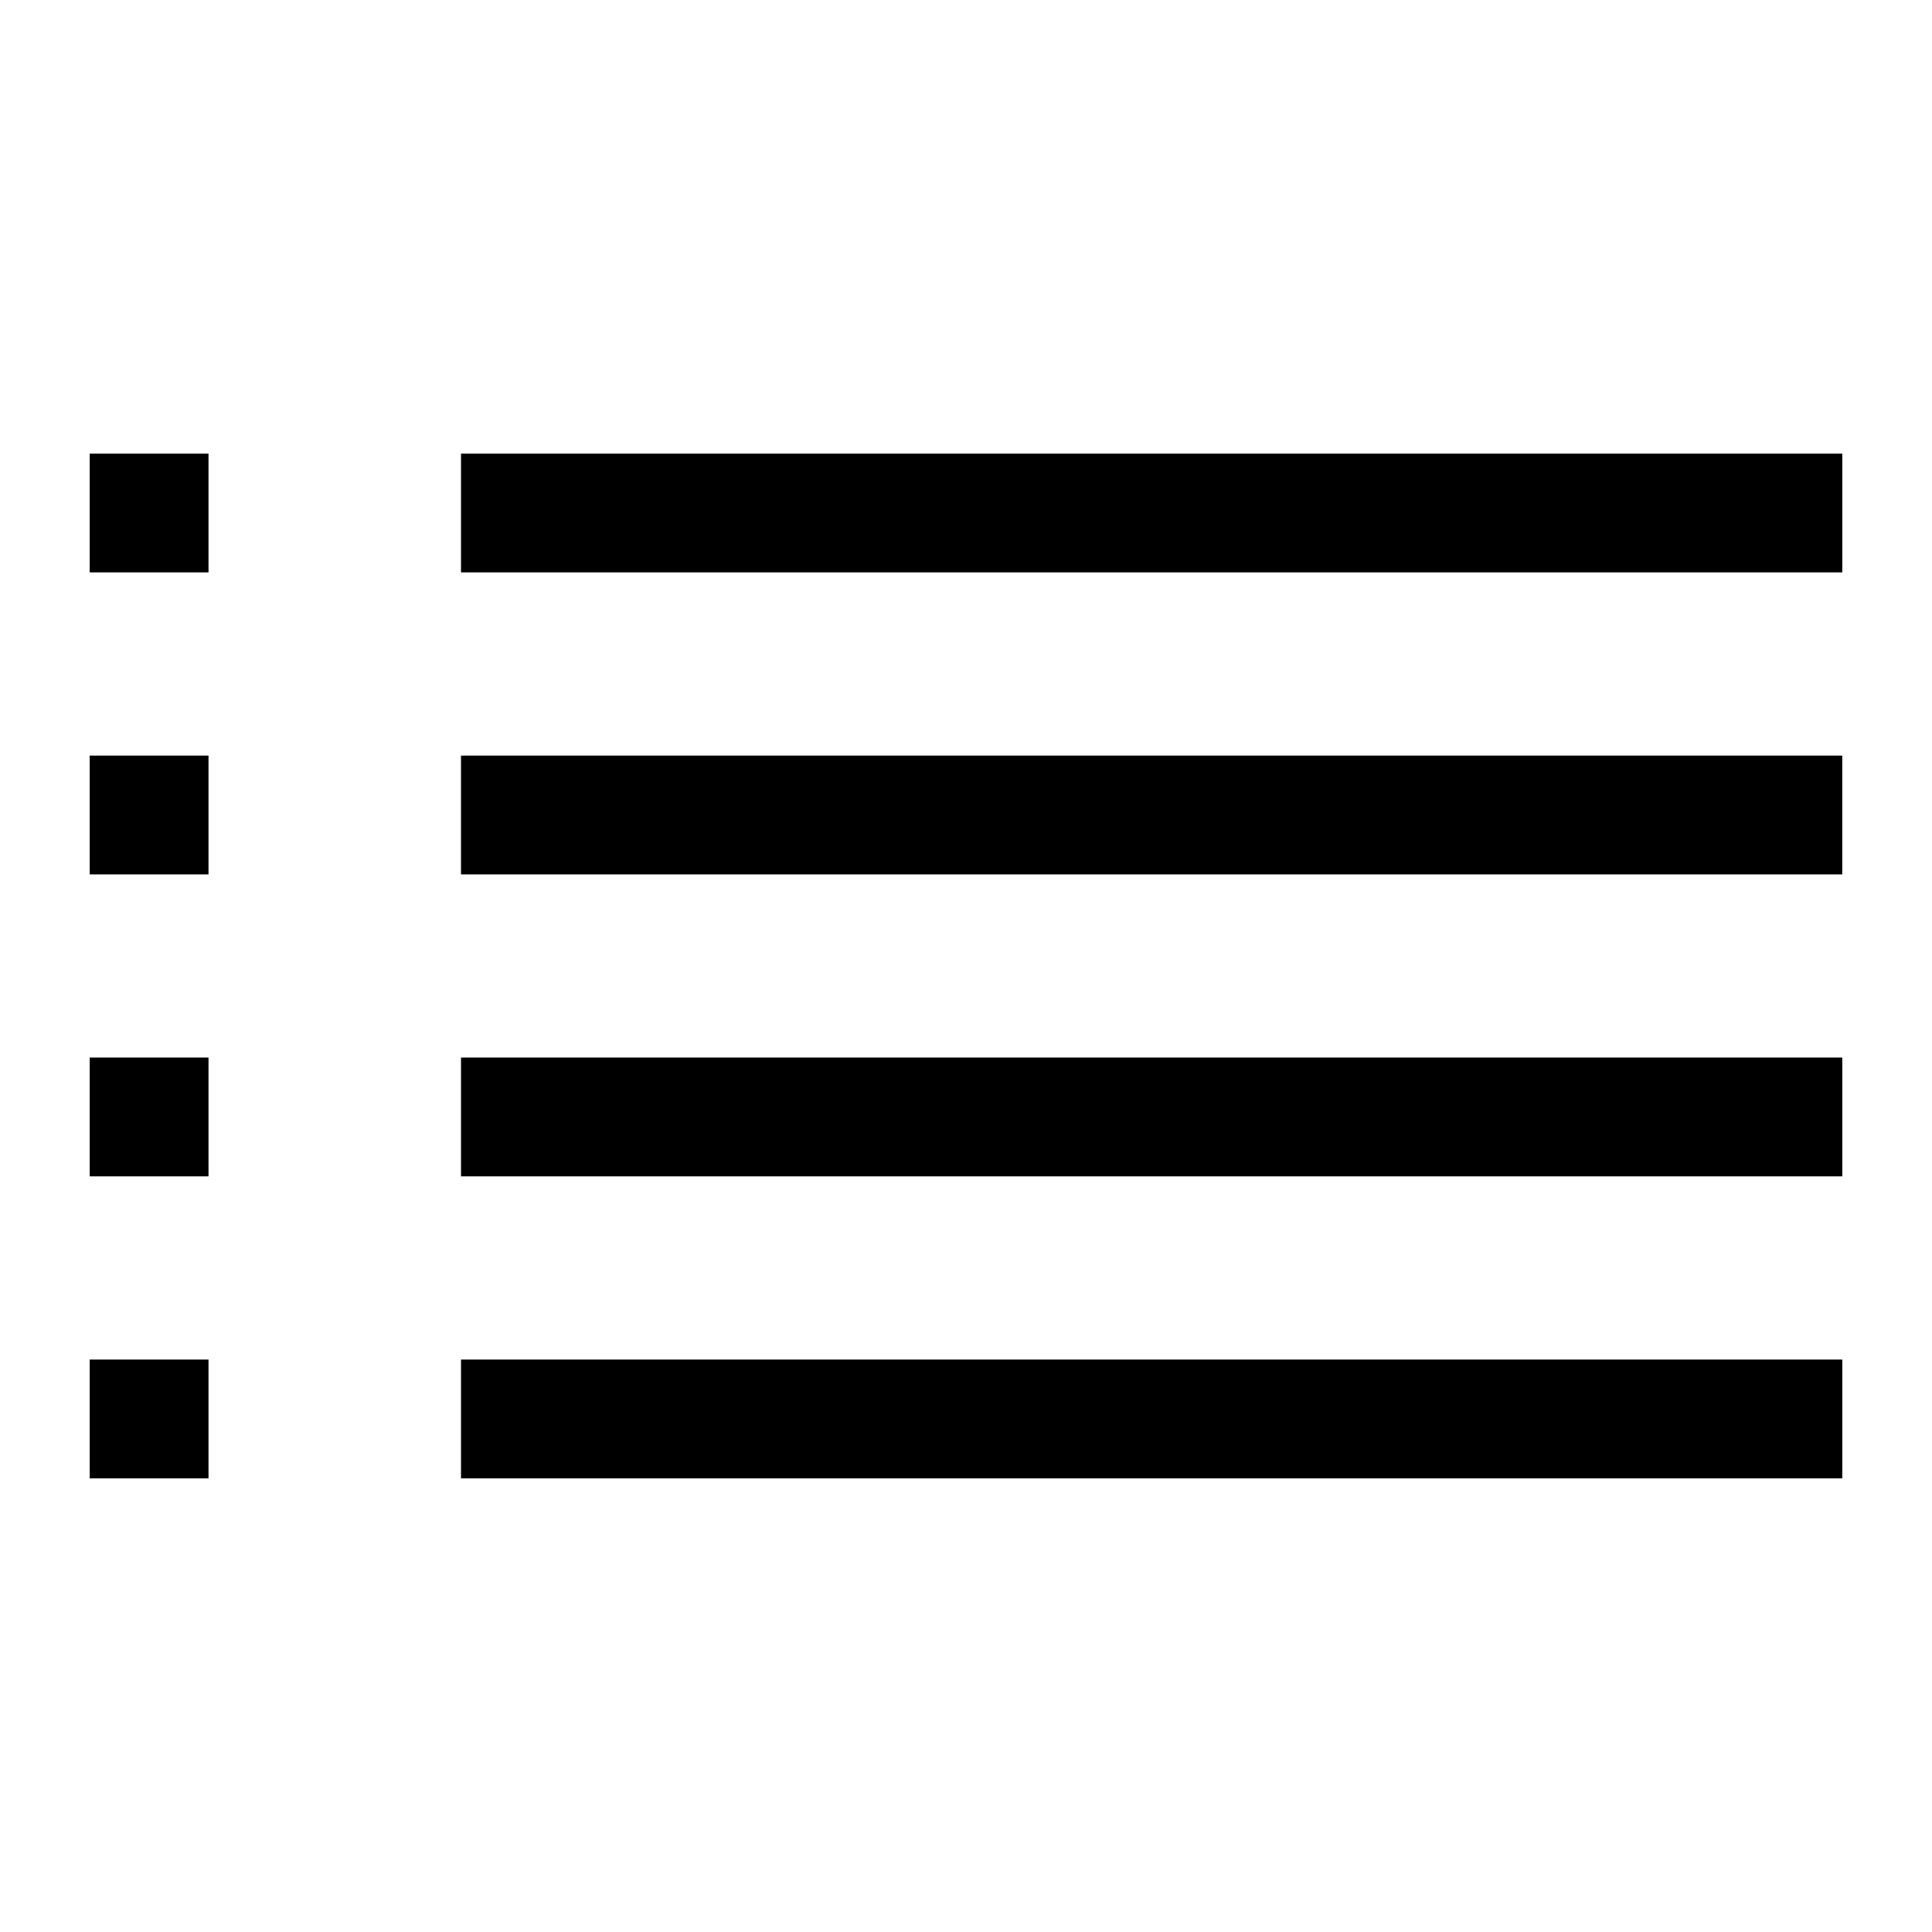 <?xml version="1.0" encoding="UTF-8"?>
<!-- Uploaded to: SVG Repo, www.svgrepo.com, Generator: SVG Repo Mixer Tools -->
<svg fill="#000000" width="800px" height="800px" version="1.1" viewBox="144 144 512 512" xmlns="http://www.w3.org/2000/svg">
 <path d="m167.77 504.3h31.488v31.488h-31.488zm0-208.61h31.488v-31.488h-31.488zm0 160.06h31.488v-31.488h-31.488zm0-80.027h31.488v-31.488h-31.488zm98.398 0h366.05v-31.488h-366.05zm0.004-111.52v31.488h366.05v-31.488zm0 191.55h366.05v-31.488h-366.05zm0 80.031h366.05v-31.488l-366.05 0.004z"/>
</svg>